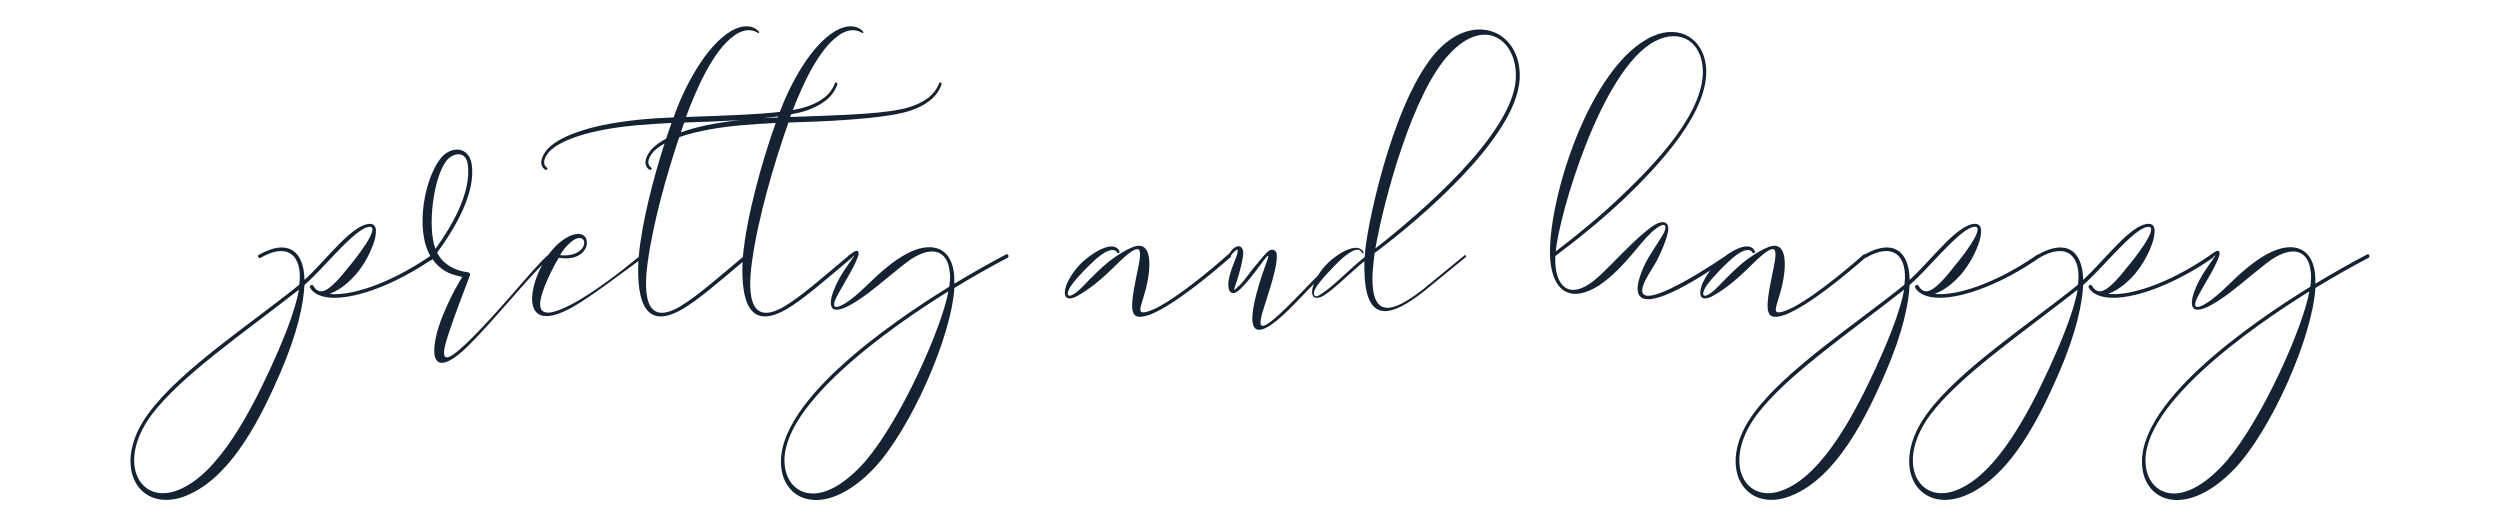 <?xml version="1.0" encoding="utf-8"?>
<!-- Generator: Adobe Illustrator 27.2.0, SVG Export Plug-In . SVG Version: 6.00 Build 0)  -->
<svg version="1.1" id="Layer_1" xmlns="http://www.w3.org/2000/svg" xmlns:xlink="http://www.w3.org/1999/xlink" x="0px" y="0px"
	 width="190px" height="40px" viewBox="0 0 190 40" style="enable-background:new 0 0 190 40;" xml:space="preserve">
<g>
	<path style="fill:#142231;" d="M76.473,19.332c-1.358,0.711-2.651,1.455-3.944,2.23
		c0-0.42,0-0.808-0.097-1.196c-0.388-1.681-1.81-1.972-3.491-1.099
		c-1.034,0.55-1.94,1.325-3.233,2.586c-1.616,1.552-2.942,2.134-2.004,0.485
		c0.259-0.517,1.519-2.489,1.552-3.071c0-0.194-0.097-0.226-0.226-0.194
		c-0.129,0.032-0.388,0.259-0.517,0.323c-0.025,0.019-0.04,0.04-0.048,0.062
		c-1.859,1.549-3.471,2.994-4.833,3.818c-2.457,1.455-2.877-0.485-2.489-3.33
		c0.453-3.362,1.713-7.629,2.78-10.635c2.23-0.065,7.241-0.226,9.277-0.905
		c1.034-0.356,2.004-0.937,2.36-2.004c0.032-0.129-0.162-0.194-0.194-0.065
		c-0.356,0.97-1.261,1.487-2.263,1.81c-1.649,0.485-4.364,0.582-9.051,0.744
		c0.025-0.066,0.05-0.134,0.076-0.203c0.442-0.083,0.834-0.176,1.153-0.282
		c1.034-0.356,2.004-0.937,2.36-2.004c0.032-0.129-0.162-0.194-0.194-0.065
		c-0.356,0.97-1.261,1.487-2.263,1.81c-0.278,0.082-0.587,0.152-0.93,0.214
		c0.74-1.909,1.948-4.584,3.452-5.645c0.55-0.42,1.228-0.582,1.81-0.226
		c0.065,0.065,0.129-0.032,0.097-0.065c-0.356-0.453-1.131-0.647-2.133-0.065
		c-1.849,1.091-3.413,4.001-4.214,6.145c-1.65,0.194-3.931,0.275-7.132,0.385
		c0.711-1.907,2.004-5.01,3.653-6.174c0.55-0.42,1.228-0.582,1.81-0.226
		c0.065,0.065,0.129-0.032,0.097-0.065c-0.356-0.453-1.131-0.647-2.133-0.065
		c-1.972,1.164-3.62,4.396-4.364,6.562c-1.81,0.065-3.588,0.226-5.366,0.582
		c-1.358,0.291-3.33,0.84-4.267,1.875c-0.614,0.776-0.485,1.293-0.129,1.519
		c0.129,0.065,0.226-0.097,0.129-0.162c-0.259-0.194-0.356-0.55,0.162-1.196
		c0.905-0.937,2.909-1.455,4.17-1.681c1.681-0.323,3.394-0.42,5.14-0.517
		c-0.134,0.373-0.272,0.775-0.412,1.198c-0.448,0.236-0.845,0.514-1.14,0.839
		c-0.614,0.776-0.485,1.293-0.129,1.519c0.129,0.065,0.226-0.097,0.129-0.162
		c-0.259-0.194-0.356-0.55,0.162-1.196c0.226-0.234,0.521-0.443,0.856-0.626
		c-0.861,2.672-1.742,6.085-1.961,8.614c-1.493,1.229-3.399,2.688-5.069,3.585
		c-3.006,1.584-2.877,0.097-1.422-2.78c0.129-0.259,0.259-0.485,0.42-0.743
		c2.424,0.388,2.618-1.907,1.422-1.81c-0.42,0.032-0.776,0.226-1.099,0.453
		c-0.429,0.294-0.778,0.667-1.094,1.108c-0.012,0.006-0.025,0.014-0.037,0.024
		c-1.261,1.131-3.653,4.267-6.239,6.756c-1.616,1.519-2.101,1.487-1.293-0.873
		c0.453-1.39,1.034-2.845,1.552-4.235c0.097-0.226,0-0.323-0.162-0.323
		c-0.937-0.129-1.843-0.582-2.295-1.487c1.325-1.81,2.974-4.558,2.618-6.756
		c-0.226-1.293-1.487-1.39-2.295-0.485c-1.259,1.485-2.035,5.422-0.844,7.493
		c-3.274,2.226-6.126,3.043-7.657,2.884c0.129-0.065,0.291-0.129,0.42-0.194
		c0.614-0.323,1.131-0.776,1.584-1.293c0.679-0.808,1.164-1.746,1.422-2.618
		c0.194-0.743,0.162-1.358-0.582-1.196c-0.905,0.194-2.004,1.39-2.715,2.133
		c-0.679,0.711-1.325,1.455-2.037,2.101c-0.032-2.263-1.325-3.136-3.459-1.907
		c-0.162,0.065-0.032,0.291,0.129,0.226c2.036-1.196,3.2-0.194,2.942,2.004
		c0,0.032-0.032,0.032-0.032,0.065c-3.685,2.974-8.987,6.433-11.411,9.73
		c-2.845,3.814-0.97,7.435,2.424,6.433c3.879-1.228,6.271-6.53,7.564-9.471
		c1.358-3.136,1.778-5.334,1.842-6.691c0.808-0.711,1.519-1.519,2.263-2.295
		c0.808-0.84,1.875-1.939,2.521-2.101c0.549-0.162,0.42,0.323,0.162,0.808
		c-0.356,0.679-1.131,1.681-1.649,2.295c-0.388,0.485-0.776,0.97-1.228,1.358
		c-0.549,0.485-1.034,0.614-1.39,0c-0.097-0.162-0.323-0.032-0.259,0.129
		c0.356,0.614,1.164,0.776,1.875,0.776c1.837,0,4.603-1.05,7.259-2.831
		c0.04,0.005,0.081-0.007,0.111-0.046c0.032-0.032,0.032-0.032,0.065-0.065
		c0.323,0.485,0.776,0.841,1.261,1.067c0.323,0.129,0.679,0.226,1.002,0.291
		c-0.356,0.582-0.679,1.164-0.97,1.778c-0.323,0.679-0.647,1.422-0.873,2.166
		c-0.776,2.715,0.032,3.523,2.295,1.293c1.757-1.73,4.164-4.71,5.622-6.159
		c-1.177,2.167-1.413,5.324,2.362,3.185c1.394-0.801,3.467-2.39,4.949-3.471
		c-0.001,0.015-0.002,0.03-0.003,0.044c-0.129,3.136,0.582,5.204,3.33,3.62
		c1.2-0.69,2.79-2.076,4.589-3.59c-0.123,3.118,0.592,5.169,3.331,3.59
		c1.293-0.743,3.039-2.295,5.01-3.944c0.03-0.022,0.042-0.052,0.042-0.082
		c0.04-0.027,0.08-0.053,0.119-0.08c-0.259,0.485-1.131,1.455-1.616,2.78
		c-0.485,1.39-0.097,2.166,2.715,0.065c1.099-0.84,2.101-1.746,3.168-2.521
		c1.778-1.164,2.748-0.517,2.942,0.711c0.097,0.453,0.065,0.905,0,1.358
		c-4.364,2.683-13.803,9.116-12.704,14.126c0.55,2.424,3.588,3.233,6.982-0.323
		c2.748-2.909,5.883-9.956,6.11-13.706c1.325-0.808,2.683-1.584,4.041-2.295
		C76.732,19.494,76.603,19.268,76.473,19.332z M43.147,18.621
		c0.226-0.226,0.485-0.453,0.776-0.517c0.841-0.194,0.679,1.487-1.358,1.293
		C42.727,19.106,42.921,18.848,43.147,18.621z M20.552,27.996
		c-1.422,3.071-3.911,8.049-7.015,9.245c-2.877,1.164-4.72-2.036-2.037-5.689
		c2.23-2.974,6.885-6.142,11.217-9.536
		C22.427,23.761,21.296,26.379,20.552,27.996z M33.902,12.253
		c0.485-0.647,1.487-0.84,1.649,0.226c0.291,2.133-1.196,4.687-2.457,6.433
		C32.448,17.167,32.965,13.514,33.902,12.253z M59.115,8.924
		c-0.375,0.013-0.748,0.032-1.12,0.055c0.396-0.04,0.781-0.084,1.147-0.134
		C59.133,8.871,59.124,8.898,59.115,8.924z M52.003,9.311
		c1.031-0.03,2.655-0.081,4.305-0.193c-0.856,0.092-1.708,0.217-2.56,0.387
		c-0.596,0.128-1.311,0.306-2.005,0.552C51.831,9.802,51.918,9.552,52.003,9.311z
		 M51.713,23.276c-2.457,1.455-2.877-0.485-2.489-3.33
		c0.399-2.965,1.427-6.633,2.395-9.52c0.765-0.27,1.571-0.454,2.195-0.565
		c1.681-0.323,3.394-0.42,5.14-0.517c-0.996,2.77-2.231,7.126-2.495,10.187
		C54.636,21.052,53.054,22.465,51.713,23.276z M65.806,35.01
		c-3.297,3.75-5.625,2.618-6.077,0.84c-1.228-4.655,8.211-11.152,12.348-13.706
		C71.592,24.86,68.554,31.745,65.806,35.01z"/>
	<path style="fill:#142231;" d="M109.573,3.525c-3.426,3.2-5.56,12.93-5.819,15.549
		c0,0.162-0.032,0.291-0.032,0.453c-1.358,1.099-2.424,2.295-3.459,2.909
		c-0.356,0.226-0.517-0.032-0.323-0.453c0.259-0.55,1.519-1.843,1.972-2.263
		c0.485-0.42,1.325-1.099,1.584-0.517c0.065,0.097,0.162,0.032,0.129-0.032
		c-0.323-0.679-1.39-0.194-1.972,0.226c-0.656,0.438-1.153,0.985-1.483,1.53
		c-0.462,0.474-1.009,1.046-1.716,1.767c-3.717,3.782-2.683,1.713-1.907-0.873
		c0.194-0.647,0.549-1.843,0.485-2.521c-0.032-0.226-0.259-0.356-0.388-0.323
		c-0.259,0.032-0.517,0.388-0.711,0.582c-0.259,0.323-0.485,0.614-0.744,0.905
		c-0.388,0.517-0.776,1.067-1.099,1.325c-0.42,0.42-0.291,0.226-0.194-0.129
		c0.194-0.517,0.356-1.164,0.453-1.552c0.065-0.388,0.259-0.97,0.032-1.261
		c-0.129-0.194-0.388-0.194-0.711,0.097c-0.088,0.11-0.221,0.28-0.297,0.387
		c-0.021,0.005-0.041,0.015-0.059,0.033c-1.228,1.099-4.364,3.717-5.948,4.267
		c-1.39,0.485-0.323-0.647-0.065-2.812c0.097-0.743,0.129-2.004-0.614-2.133
		c-0.647-0.129-2.166,0.97-2.651,1.39c-0.42,0.356-0.808,0.743-1.196,1.131
		c-0.388,0.388-0.744,0.808-1.164,1.099c-0.614,0.42-0.679,0-0.259-0.614
		c0.291-0.42,0.679-0.808,1.034-1.196c0.453-0.453,1.228-1.261,1.843-1.455
		c0.226-0.065,0.485-0.065,0.582,0.129c0.032,0.065,0.097,0.097,0.162,0.065
		c0.032-0.032,0.065-0.097,0.032-0.162c-0.162-0.323-0.485-0.388-0.84-0.323
		c-0.744,0.162-1.616,0.808-2.166,1.358c-0.388,0.42-0.711,0.873-0.97,1.422
		c-0.42,1.099,0,1.358,0.711,1.002c1.002-0.55,1.842-1.261,2.618-2.004
		c0.388-0.356,1.778-1.875,2.134-1.552c0.226,0.226-0.065,1.422-0.129,1.713
		c-0.614,3.006-0.647,3.814,1.034,3.2c1.81-0.744,4.526-3.006,6.045-4.332
		c0.043-0.022,0.057-0.073,0.042-0.123c0.063-0.121,0.151-0.225,0.281-0.329
		c0.259-0.291,0.291-0.065,0.162,0.323c-0.194,0.517-0.42,1.034-0.549,1.552
		c-0.259,0.97,0.032,1.746,0.808,1.002c0.42-0.42,0.776-0.84,1.164-1.358
		c0.226-0.291,0.453-0.614,0.679-0.905c0.647-0.808,0.097,0.226-0.388,1.843
		c-1.196,3.944-0.42,4.816,2.909,1.293c0.427-0.439,0.829-0.864,1.238-1.282
		c-0.044,0.117-0.08,0.233-0.107,0.344c-0.097,0.517,0.032,0.84,0.582,0.679
		c0.711-0.259,2.069-1.681,3.362-2.748c0,0.453,0,0.905,0.032,1.358
		c0.259,3.297,2.036,2.877,4.493,0.937l3.2-2.618
		c0.032-0.032,0.032-0.065,0-0.097c-0.032-0.032-0.065-0.065-0.097-0.032
		l-3.2,2.618c-2.327,1.81-3.814,2.134-3.814-0.841
		c0-0.646,0.097-1.293,0.162-1.939c3.556-2.651,10.7-8.76,11.023-13.157
		C115.715,2.62,112.45,0.875,109.573,3.525z M115.198,6.047
		c-0.291,4.202-7.306,10.215-10.667,12.833c0.679-3.879,2.877-11.896,5.625-14.773
		C112.903,1.133,115.392,3.137,115.198,6.047z"/>
	<path style="fill:#142231;" d="M179.911,19.332c-1.358,0.711-2.651,1.455-3.944,2.23
		c0-0.42,0-0.808-0.097-1.196c-0.388-1.681-1.81-1.972-3.491-1.099
		c-1.034,0.55-1.94,1.325-3.233,2.586c-1.616,1.552-2.942,2.134-2.004,0.485
		c0.259-0.517,1.519-2.489,1.552-3.071c0-0.194-0.097-0.226-0.226-0.194
		c-0.129,0.032-0.388,0.259-0.517,0.323c-0.014,0.011-0.025,0.023-0.034,0.035
		c-3.288,2.244-6.155,3.067-7.692,2.907c0.129-0.065,0.291-0.129,0.42-0.194
		c0.614-0.323,1.131-0.776,1.584-1.293c0.679-0.808,1.164-1.746,1.422-2.618
		c0.194-0.743,0.162-1.358-0.582-1.196c-0.905,0.194-2.004,1.39-2.715,2.133
		c-0.679,0.711-1.325,1.455-2.036,2.101c-0.032-2.241-1.301-3.117-3.397-1.941
		c-0.032-0.003-0.066,0.006-0.093,0.034c-3.329,2.295-6.239,3.136-7.79,2.974
		c0.129-0.065,0.291-0.129,0.42-0.194c0.614-0.323,1.131-0.776,1.584-1.293
		c0.679-0.808,1.164-1.746,1.422-2.618c0.194-0.743,0.162-1.358-0.582-1.196
		c-0.905,0.194-2.004,1.39-2.715,2.133c-0.679,0.711-1.325,1.455-2.036,2.101
		c-0.032-2.241-1.301-3.118-3.399-1.941c-0.04-0.008-0.088-0.004-0.125,0.033
		c-1.228,1.099-4.364,3.717-5.948,4.267c-1.39,0.485-0.323-0.647-0.065-2.812
		c0.097-0.743,0.129-2.004-0.614-2.133c-0.646-0.129-2.166,0.97-2.651,1.39
		c-0.42,0.356-0.808,0.743-1.196,1.131c-0.388,0.388-0.743,0.808-1.164,1.099
		c-0.614,0.42-0.679,0-0.259-0.614c0.291-0.42,0.679-0.808,1.034-1.196
		c0.453-0.453,1.228-1.261,1.842-1.455c0.226-0.065,0.485-0.065,0.582,0.129
		c0.032,0.065,0.097,0.097,0.162,0.065c0.032-0.032,0.065-0.097,0.032-0.162
		c-0.162-0.323-0.485-0.388-0.84-0.323c-0.484,0.105-1.023,0.417-1.493,0.773
		c-2.035,1.379-6.789,4.315-6.168,2.233c0.162-0.55,0.614-1.164,1.034-1.907
		c0.323-0.614,0.679-1.422,0.841-2.101c0.226-0.905-0.323-1.099-1.099-0.582
		c-0.646,0.42-1.519,1.261-1.972,1.713c-0.841,0.808-1.584,1.649-2.457,2.392
		c-1.972,1.616-3.103,0.485-3.006-1.81c1.81-1.358,3.588-2.812,5.237-4.364
		c2.521-2.424,6.627-6.691,6.206-10.15c-0.259-2.004-1.972-3.103-4.041-2.198
		c-4.817,2.166-8.081,12.704-7.79,16.971c0.194,2.392,1.519,3.362,3.717,1.972
		c1.002-0.679,1.81-1.552,2.554-2.424c0.808-0.97,1.261-1.519,1.746-1.875
		c0.517-0.42,0.937-0.453,0.647,0.259c-0.194,0.388-0.841,1.325-1.164,1.875
		c-0.517,0.873-0.776,1.713-0.84,2.134c-0.292,2.283,3.035,0.489,5.505-1.103
		c-0.225,0.295-0.423,0.613-0.592,0.973c-0.42,1.099,0,1.358,0.711,1.002
		c1.002-0.55,1.843-1.261,2.618-2.004c0.388-0.356,1.778-1.875,2.134-1.552
		c0.226,0.226-0.065,1.422-0.129,1.713c-0.614,3.006-0.647,3.814,1.034,3.2
		c1.791-0.736,4.467-2.958,5.995-4.289c0.016-0.001,0.032-0.004,0.049-0.011
		c2.037-1.196,3.2-0.194,2.942,2.004c0,0.032-0.032,0.032-0.032,0.065
		c-3.685,2.974-8.987,6.433-11.411,9.73c-2.845,3.814-0.97,7.435,2.424,6.433
		c3.879-1.228,6.271-6.53,7.564-9.471c1.358-3.136,1.778-5.334,1.843-6.691
		c0.808-0.711,1.519-1.519,2.263-2.295c0.808-0.84,1.875-1.939,2.521-2.101
		c0.55-0.162,0.42,0.323,0.162,0.808c-0.356,0.679-1.131,1.681-1.649,2.295
		c-0.388,0.485-0.776,0.97-1.228,1.358c-0.55,0.485-1.034,0.614-1.39,0
		c-0.097-0.162-0.323-0.032-0.259,0.129c0.356,0.614,1.164,0.776,1.875,0.776
		c1.907,0,4.816-1.131,7.564-3.039c0-0,0-0,0.001-0.001
		c2.036-1.195,3.199-0.193,2.941,2.005c0,0.032-0.032,0.032-0.032,0.065
		c-3.685,2.974-8.987,6.433-11.411,9.73c-2.845,3.814-0.97,7.435,2.424,6.433
		c3.879-1.228,6.271-6.53,7.564-9.471c1.358-3.136,1.778-5.334,1.843-6.691
		c0.808-0.711,1.519-1.519,2.263-2.295c0.808-0.84,1.875-1.939,2.521-2.101
		c0.55-0.162,0.42,0.323,0.162,0.808c-0.356,0.679-1.131,1.681-1.649,2.295
		c-0.388,0.485-0.776,0.97-1.228,1.358c-0.55,0.485-1.034,0.614-1.39,0
		c-0.097-0.162-0.323-0.032-0.259,0.129c0.356,0.614,1.164,0.776,1.875,0.776
		c1.907,0,4.816-1.131,7.564-3.039c0.033-0.033,0.049-0.067,0.053-0.1
		c0.047-0.031,0.094-0.063,0.141-0.094c-0.259,0.485-1.131,1.455-1.616,2.78
		c-0.485,1.39-0.097,2.166,2.715,0.065c1.099-0.84,2.101-1.746,3.168-2.521
		c1.778-1.164,2.748-0.517,2.942,0.711c0.097,0.453,0.065,0.905,0,1.358
		c-4.364,2.683-13.803,9.116-12.704,14.126c0.55,2.424,3.588,3.233,6.982-0.323
		c2.748-2.909,5.883-9.956,6.11-13.706c1.325-0.808,2.683-1.584,4.041-2.295
		C180.169,19.494,180.04,19.268,179.911,19.332z M125.768,3.137
		c1.875-0.97,3.394-0.032,3.62,1.843c0.42,3.362-3.717,7.596-6.142,9.892
		c-1.584,1.519-3.265,2.909-5.01,4.235
		C118.462,16.455,121.662,5.303,125.768,3.137z M142.544,27.996
		c-1.422,3.071-3.911,8.049-7.015,9.245c-2.877,1.164-4.72-2.036-2.036-5.689
		c2.23-2.974,6.885-6.142,11.217-9.536
		C144.419,23.761,143.287,26.379,142.544,27.996z M155.732,27.996
		c-1.422,3.071-3.911,8.049-7.015,9.245c-2.877,1.164-4.72-2.036-2.036-5.689
		c2.23-2.974,6.885-6.142,11.217-9.536
		C157.607,23.761,156.475,26.379,155.732,27.996z M169.243,35.01
		c-3.297,3.75-5.625,2.618-6.077,0.84c-1.228-4.655,8.211-11.152,12.348-13.706
		C175.03,24.86,171.991,31.745,169.243,35.01z"/>
</g>
</svg>
